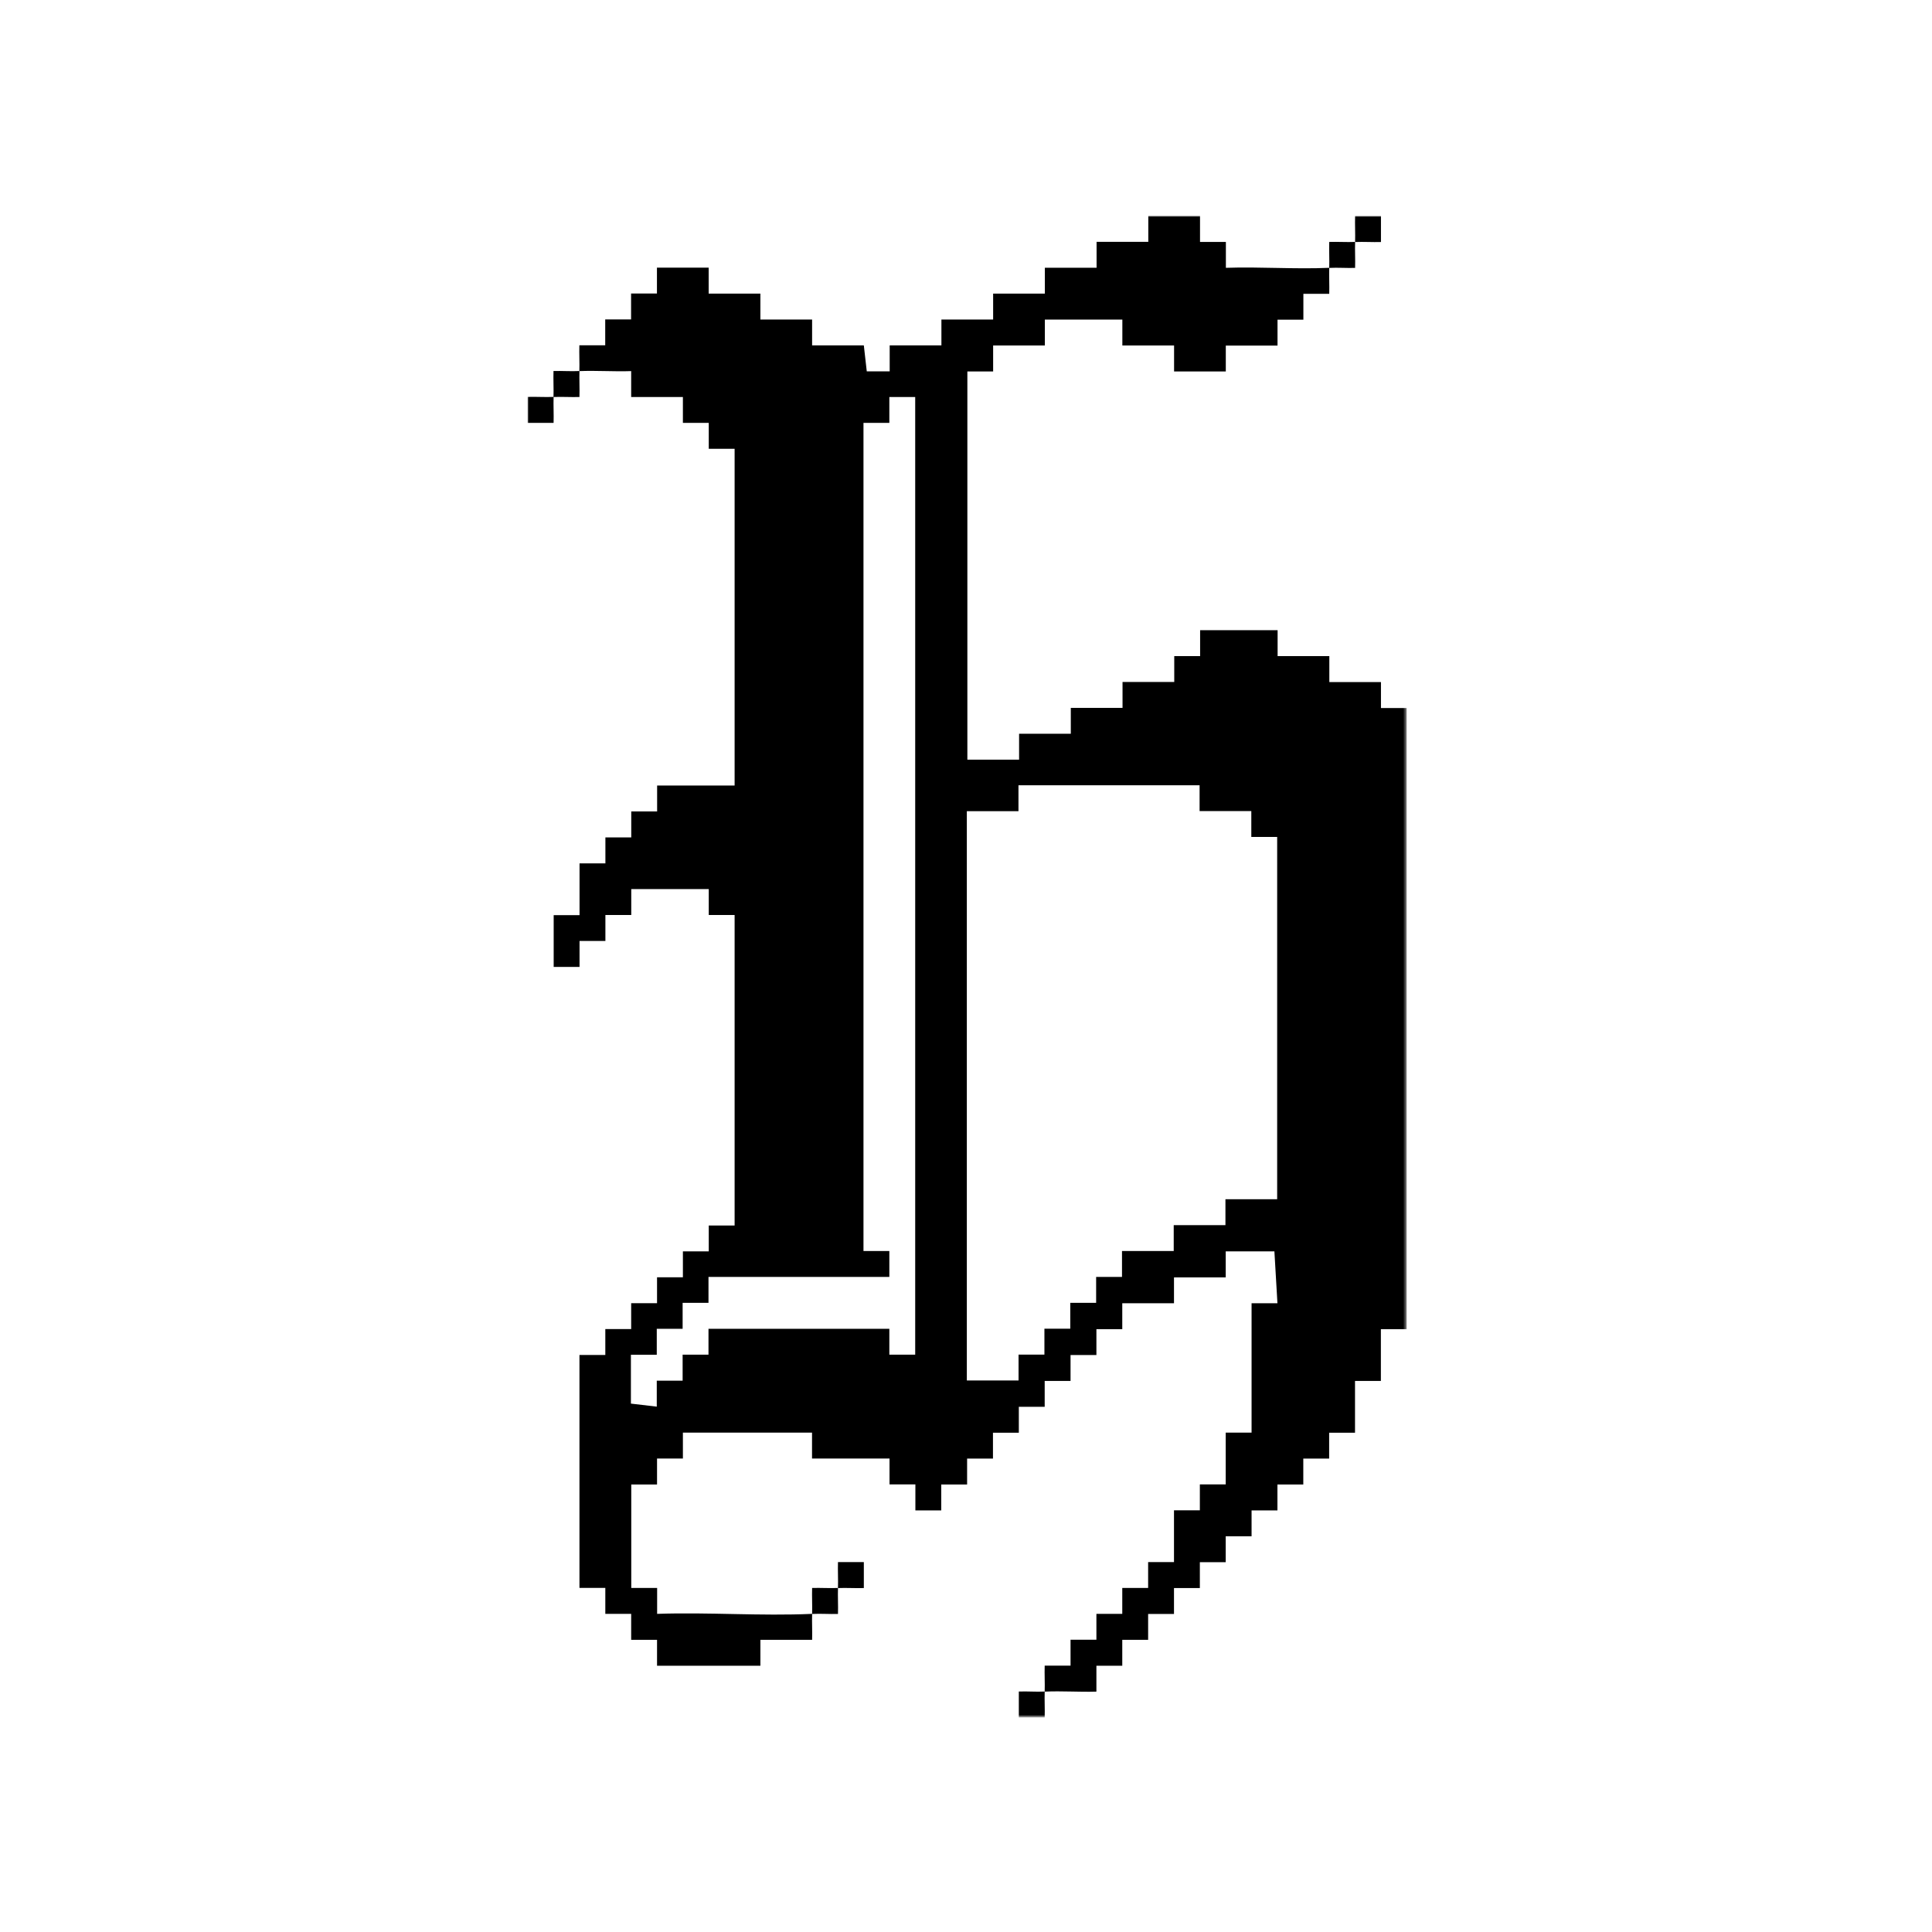 <?xml version="1.0" encoding="UTF-8"?>
<svg data-bbox="198 81.035 329.894 563.476" xmlns="http://www.w3.org/2000/svg" viewBox="0 0 725 725" height="725" width="725" data-type="shape">
    <g>
        <mask height="564" width="330" y="81" x="198" maskUnits="userSpaceOnUse" style="mask-type:luminance" id="5171e317-b4b6-4b89-8d15-09671fedc7bb" fill="none">
            <path fill="#ffffff" d="M527.626 81H198v563.274h329.626z"/>
        </mask>
        <g mask="url(#5171e317-b4b6-4b89-8d15-09671fedc7bb)">
            <path d="M217.409 139.296c.101-3.217-.1-6.5 0-9.716h9.705v-9.716h9.705v-9.715h9.705v-9.716h19.409v9.749h19.41v9.716h19.409v9.716h19.409l1.105 9.749h8.6v-9.749h19.41v-9.716h19.409v-9.716h19.41v-9.715h19.41v-9.716h19.408v-9.716h19.41v9.75h9.704v9.715c12.851-.436 25.936.57 38.786 0 .101-3.216-.1-6.5 0-9.716 3.212-.1 6.492.134 9.705 0 .1-3.216-.101-6.5 0-9.715h9.704v9.749c-3.212.1-6.491-.134-9.704 0-.101 3.216.1 6.5 0 9.716-3.213.1-6.493-.168-9.705 0-.1 3.216.101 6.499 0 9.715h-9.705v9.716h-9.704v9.716h-19.409v9.715h-19.41v-9.749h-19.41v-9.716h-29.08v9.716h-19.41v9.749h-9.671v145.668h19.409v-9.715h19.41v-9.716h19.41v-9.716h19.408v-9.716h9.706v-9.715h29.08v9.715h19.409v9.75h19.376v9.749h9.672v233.075h-9.704v19.432h-9.706v19.432h-9.704v9.715h-9.705v9.715h-9.705v9.716h-9.705v9.716h-9.704v9.715h-9.704v9.716h-9.706v9.716h-9.704v9.716h-9.705v9.715h-9.705v9.716c-6.425.2-12.984-.301-19.409 0-.1 3.216.1 6.499 0 9.716h-9.706v-9.75c3.213-.134 6.493.168 9.706 0 .1-3.216-.1-6.499 0-9.715h9.704v-9.716h9.705v-9.716h9.705v-9.715h9.705v-9.717h9.704v-19.43h9.706v-9.717h9.704v-19.43h9.704V489.06h9.705l-1.138-19.465h-18.271v9.75h-19.41v9.715h-19.409v9.715h-9.705v9.717h-9.705v9.715h-9.704v9.715h-9.706v9.717h-9.704v9.715h-9.704v9.715h-9.705v9.716h-9.705v-9.75h-9.705v-9.715h-29.08v-9.715h-48.457v9.715h-9.705v9.749h-9.671v38.83h9.705v9.715c19.309-.67 38.885.871 58.161 0 .1-3.216-.1-6.5 0-9.715 3.213-.101 6.492.133 9.705 0 .1-3.217-.101-6.5 0-9.717h9.704v9.75c-3.212.1-6.492-.134-9.704 0-.101 3.216.1 6.5 0 9.716-3.213.101-6.492-.168-9.705 0-.1 3.216.1 6.499 0 9.716h-19.409v9.715h-38.786v-9.715h-9.705v-9.75h-9.704v-9.749h-9.705v-87.407h9.705v-9.716h9.704v-9.716h9.705v-9.715h9.705v-9.716h9.705v-9.716h9.704V343.358h-9.704v-9.715h-29.081v9.715h-9.705v9.749h-9.705v9.75h-9.704v-19.432h9.704v-19.431h9.705v-9.749h9.705v-9.749h9.705v-9.716h29.08V168.409h-9.704v-9.715h-9.705v-9.716h-19.41v-9.716c-6.425.235-12.984-.268-19.409 0-.1 3.216.1 6.5 0 9.716-3.213.1-6.492-.134-9.705 0-.1 3.216.101 6.499 0 9.716H198v-9.75c3.213-.1 6.492.134 9.705 0 .1-3.216-.101-6.499 0-9.715 3.212-.101 6.492.167 9.704 0zm126.028 9.682h-9.704v9.716h-9.705v310.767h9.705v9.715h-67.867v9.717h-9.705v9.749h-9.704v9.749h-9.705v18.326l9.705 1.139v-9.75h9.704v-9.749h9.705v-9.715h67.867v9.715h9.704zM450.056 294.68h-67.867v9.715h-19.376V518.04h19.409v-9.717h9.706v-9.715h9.704v-9.715h9.704v-9.717h9.706v-9.715h19.409v-9.715h19.409v-9.717h19.41V314.078h-9.705v-9.717h-19.409v-9.715z"/>
        </g>
    </g>
</svg>
